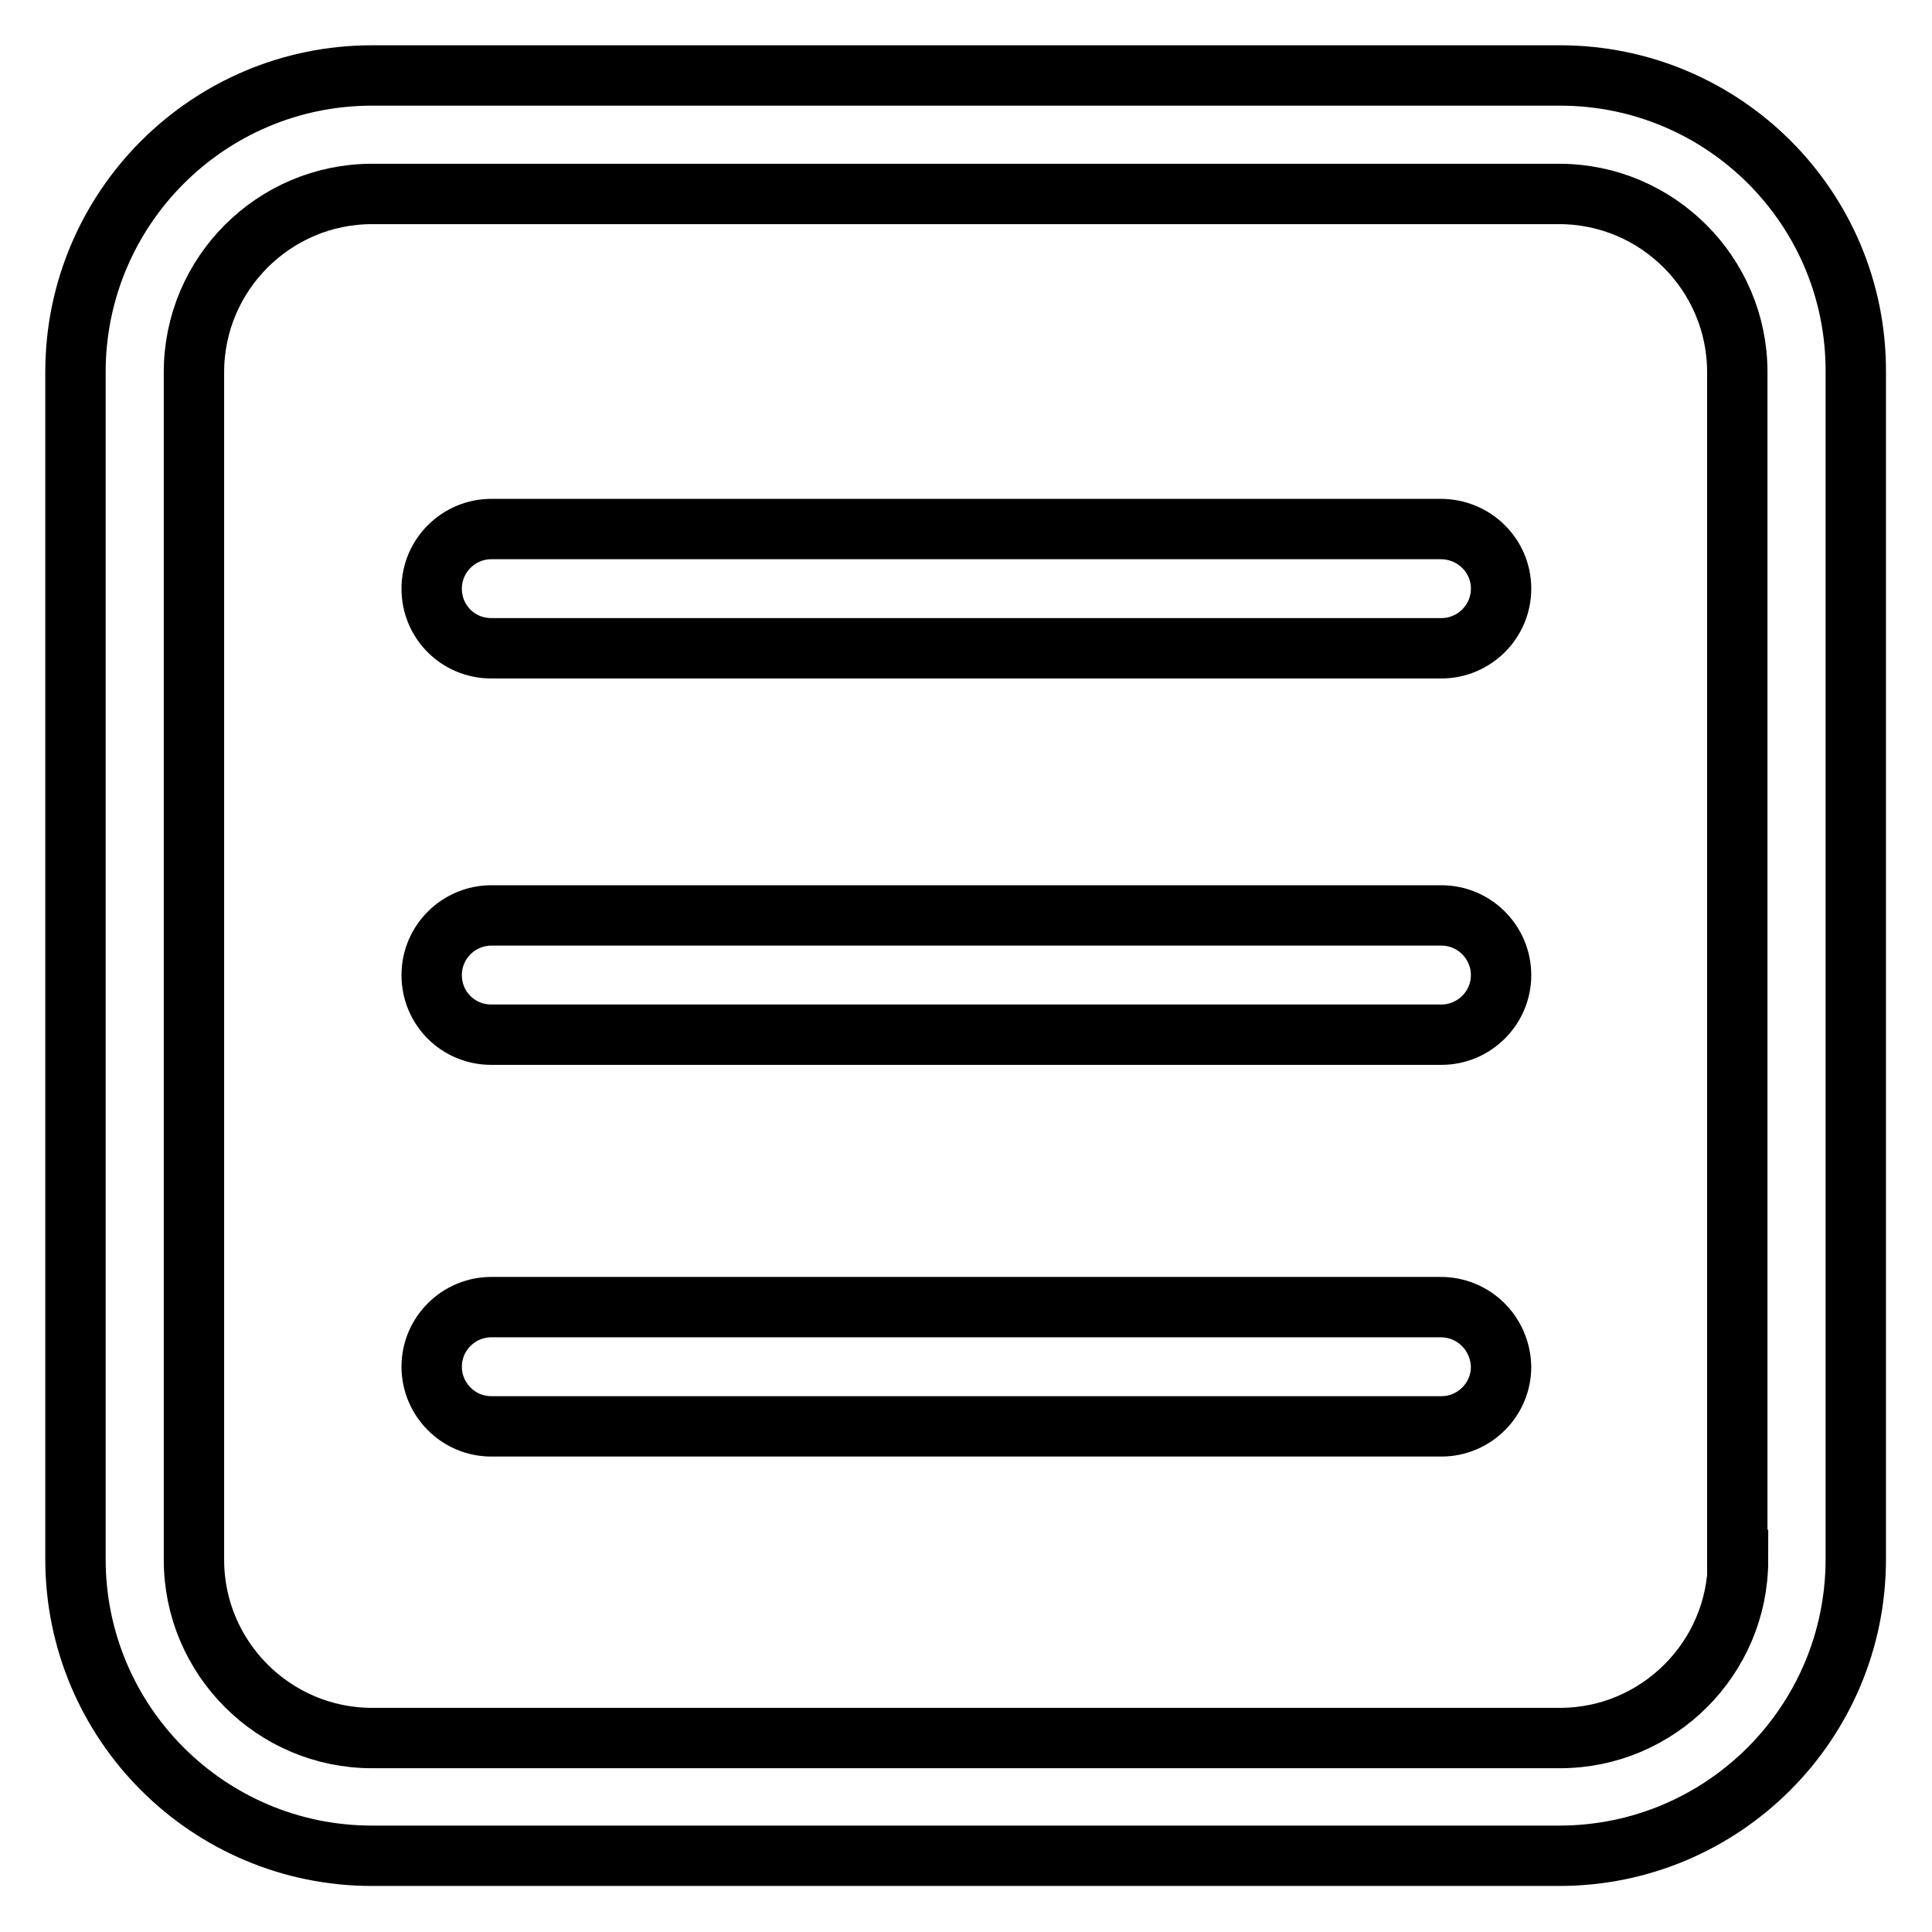 <?xml version="1.0" encoding="utf-8"?>
<!-- Svg Vector Icons : http://www.onlinewebfonts.com/icon -->
<!DOCTYPE svg PUBLIC "-//W3C//DTD SVG 1.1//EN" "http://www.w3.org/Graphics/SVG/1.1/DTD/svg11.dtd">
<svg version="1.1" xmlns="http://www.w3.org/2000/svg" xmlns:xlink="http://www.w3.org/1999/xlink" x="0px" y="0px" viewBox="0 0 256 256" enable-background="new 0 0 256 256" xml:space="preserve">
<g> <path stroke-width="8" fill-opacity="0" stroke="#000000"  d="M206.7,10H49.3C27.6,10,10,27.6,10,49.3v157.3c0,21.7,17.6,39.3,39.3,39.3h157.3 c21.7,0,39.3-17.6,39.3-39.3V49.3C246,27.6,228.4,10,206.7,10L206.7,10z M230.3,206.7c0,13-10.6,23.6-23.6,23.6H49.3 c-13,0-23.6-10.6-23.6-23.6V49.3c0-13,10.6-23.6,23.6-23.6h157.3c13,0,23.6,10.6,23.6,23.6V206.7z"/> <path stroke-width="8" fill-opacity="0" stroke="#000000"  d="M190.9,70.1H65.1c-4.3,0-7.9,3.5-7.9,7.9s3.5,7.9,7.9,7.9h125.9c4.3,0,7.9-3.5,7.9-7.9 S195.3,70.1,190.9,70.1L190.9,70.1z M65.1,137.1h125.9c4.3,0,7.9-3.5,7.9-7.9c0-4.3-3.5-7.9-7.9-7.9l0,0H65.1 c-4.3,0-7.9,3.5-7.9,7.9C57.2,133.6,60.7,137.1,65.1,137.1z M190.9,173.2H65.1c-4.3,0-7.9,3.5-7.9,7.9c0,4.3,3.5,7.9,7.9,7.9h125.9 c4.3,0,7.9-3.5,7.9-7.9C198.8,176.7,195.3,173.2,190.9,173.2L190.9,173.2z"/></g>
</svg>